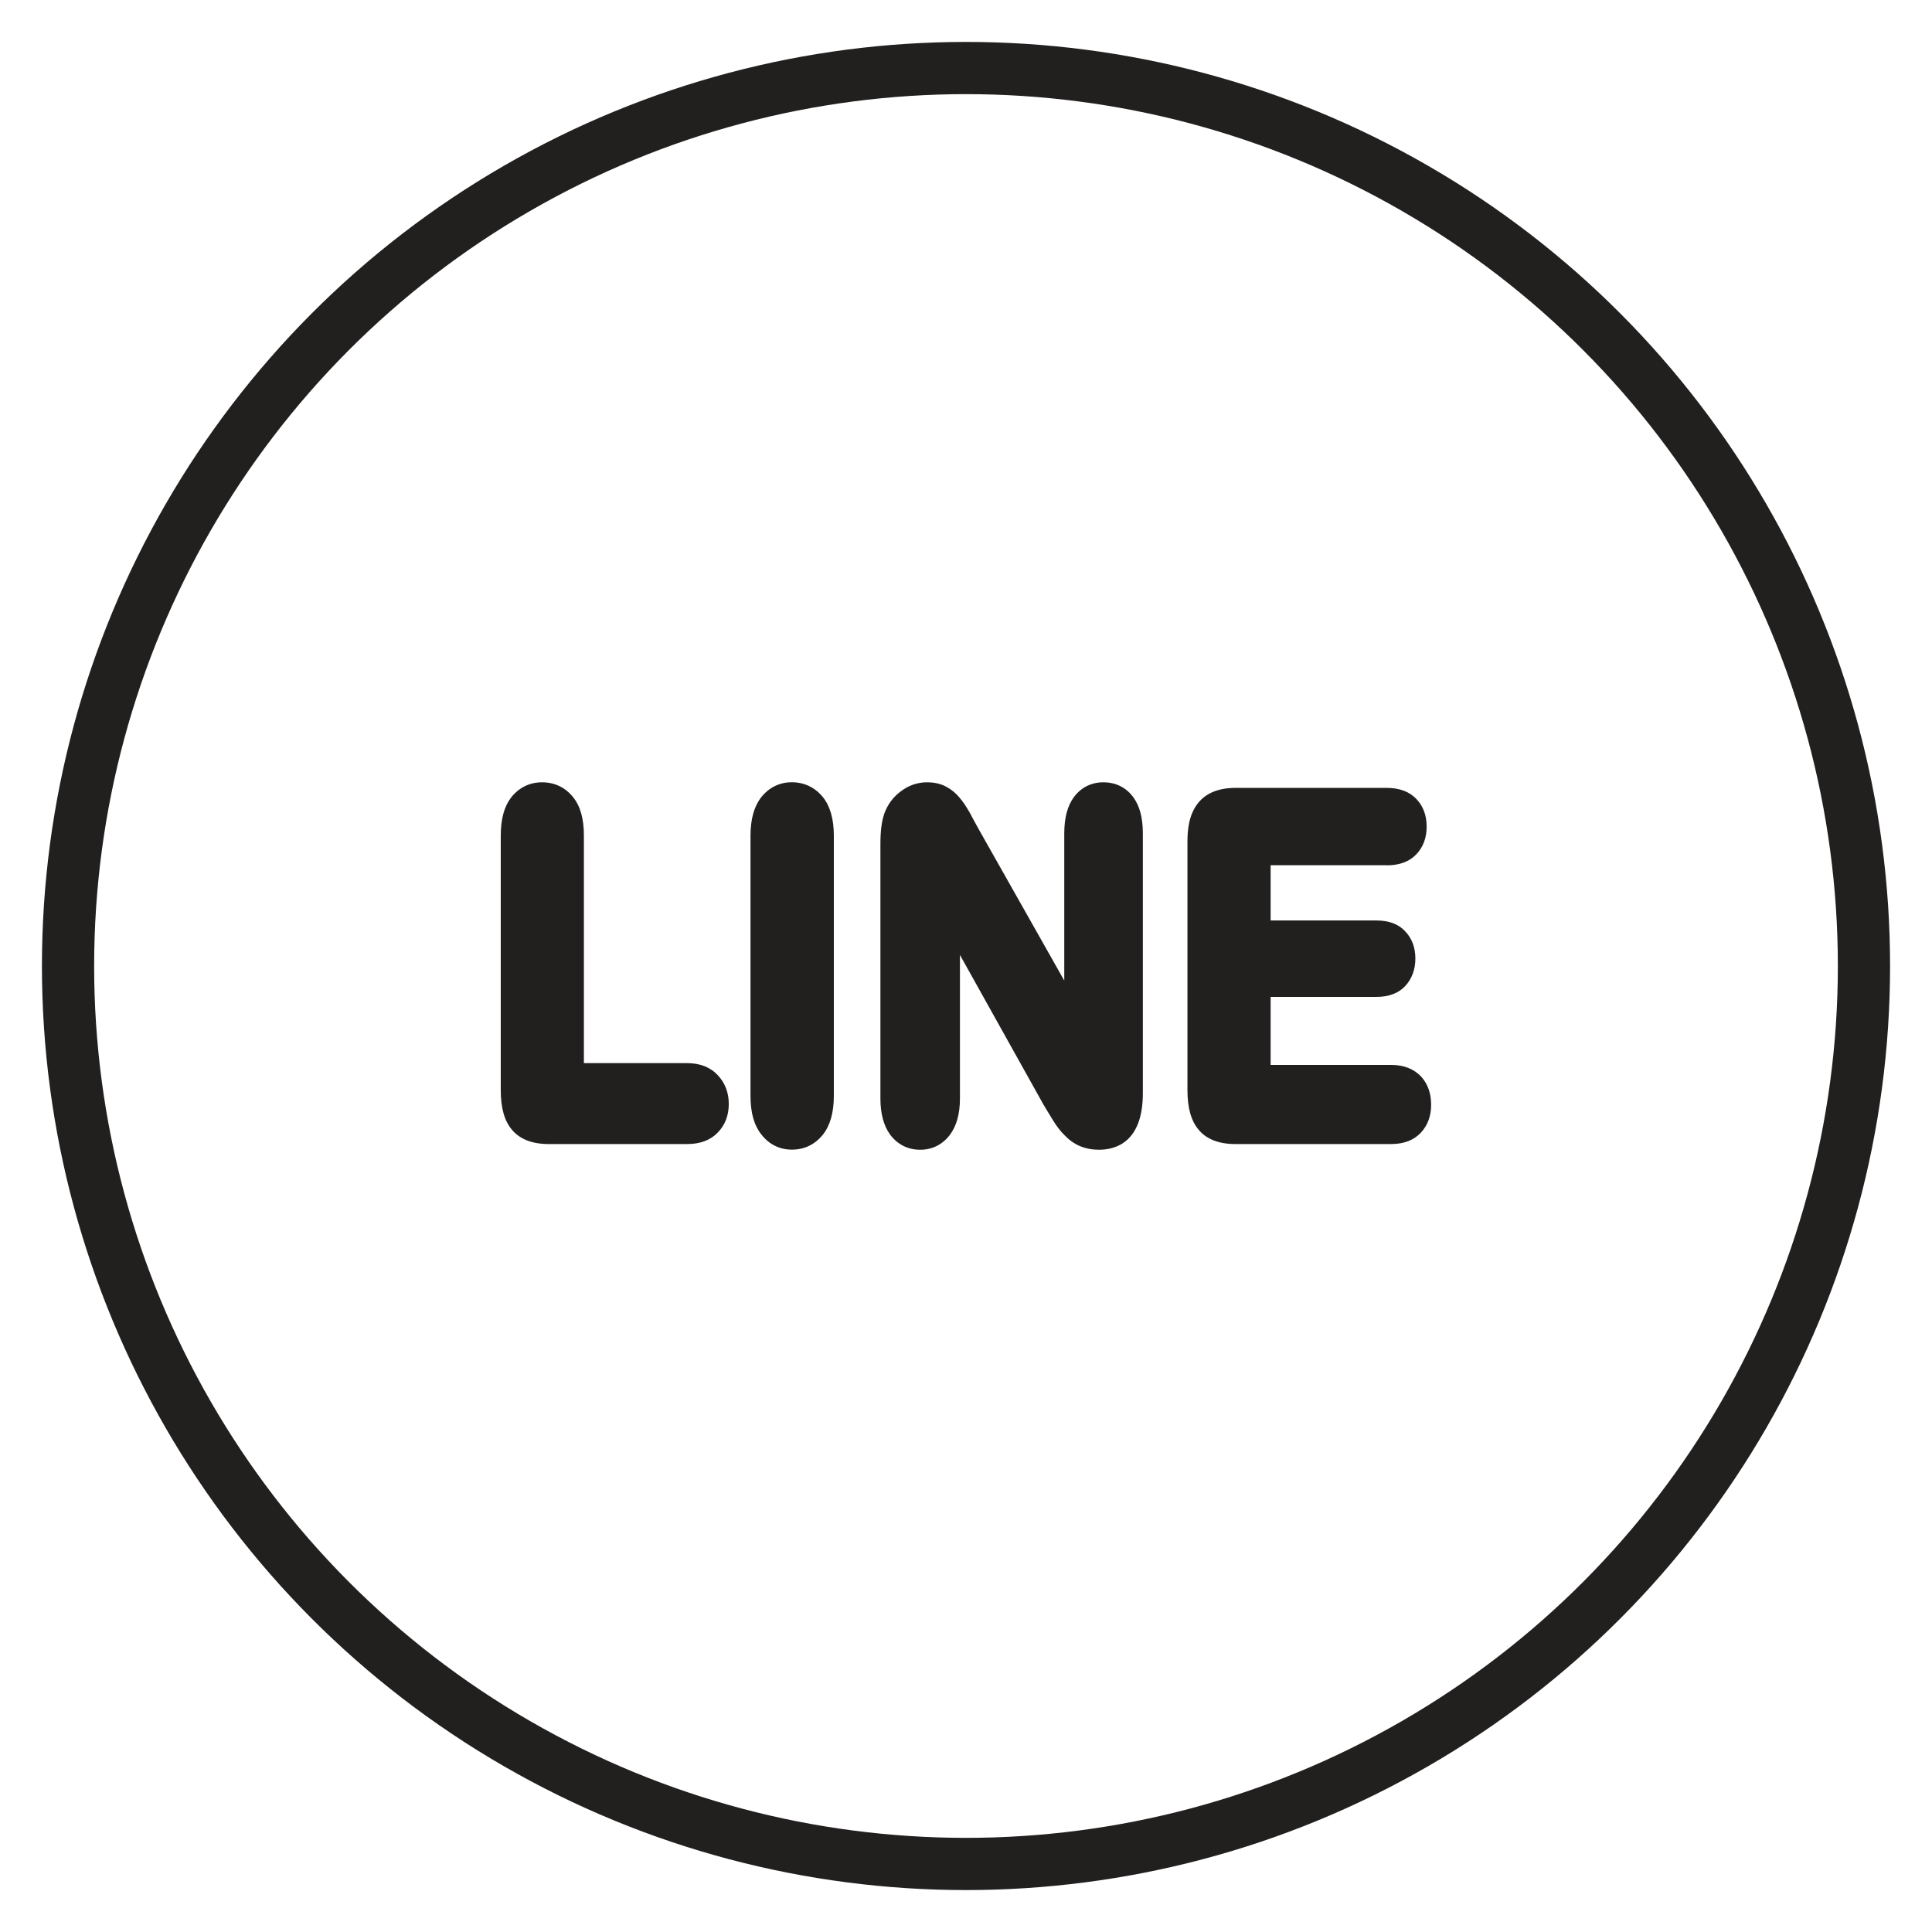 <?xml version="1.0" encoding="utf-8"?>
<!-- Generator: Adobe Illustrator 16.0.0, SVG Export Plug-In . SVG Version: 6.00 Build 0)  -->
<!DOCTYPE svg PUBLIC "-//W3C//DTD SVG 1.1//EN" "http://www.w3.org/Graphics/SVG/1.1/DTD/svg11.dtd">
<svg version="1.1" id="Layer_1" xmlns="http://www.w3.org/2000/svg" xmlns:xlink="http://www.w3.org/1999/xlink" x="0px" y="0px"
	 width="37px" height="37px" viewBox="0 0 37 37" enable-background="new 0 0 37 37" xml:space="preserve">
<circle fill="none" stroke="#221F1F" stroke-linecap="round" stroke-linejoin="round" stroke-miterlimit="10" cx="18.5" cy="18.5" r="17.197"/>
<g>
	<path fill="#221F1F" d="M10.975,15.266c-0.149-0.186-0.354-0.284-0.594-0.284c-0.239,0-0.442,0.101-0.592,0.29
		c-0.134,0.175-0.199,0.416-0.199,0.734v4.87c0,0.342,0.07,0.591,0.215,0.761c0.152,0.182,0.391,0.273,0.706,0.273h2.646
		c0.251,0,0.448-0.073,0.588-0.22c0.14-0.142,0.212-0.327,0.212-0.55c0-0.216-0.074-0.406-0.213-0.551
		c-0.139-0.15-0.337-0.229-0.588-0.229h-1.974v-4.354C11.183,15.68,11.114,15.438,10.975,15.266z"/>
	<path fill="#221F1F" d="M15.165,14.981c-0.237,0-0.44,0.101-0.588,0.289c-0.136,0.174-0.204,0.421-0.204,0.735v4.982
		c0,0.323,0.068,0.564,0.209,0.741c0.146,0.188,0.349,0.289,0.583,0.289c0.239,0,0.444-0.099,0.595-0.288
		c0.139-0.175,0.209-0.425,0.209-0.742v-4.982c0-0.318-0.071-0.567-0.21-0.74C15.608,15.08,15.402,14.981,15.165,14.981z"/>
	<path fill="#221F1F" d="M18.384,18.288l1.59,2.849c0,0.002,0.003,0.005,0.004,0.007c0.036,0.063,0.074,0.124,0.112,0.186
		l0.067,0.11c0.073,0.122,0.147,0.218,0.226,0.297c0.093,0.097,0.191,0.167,0.301,0.213c0.116,0.047,0.233,0.069,0.364,0.069
		c0.313,0,0.839-0.14,0.839-1.082v-4.973c0-0.303-0.061-0.53-0.184-0.698c-0.139-0.187-0.337-0.284-0.573-0.284
		c-0.231,0-0.427,0.099-0.564,0.284c-0.124,0.17-0.184,0.398-0.184,0.699v2.814l-1.641-2.903l-0.085-0.155l-0.084-0.157
		c-0.07-0.123-0.133-0.216-0.193-0.285c-0.071-0.088-0.157-0.158-0.257-0.212c-0.104-0.057-0.226-0.085-0.37-0.085
		c-0.181,0-0.352,0.059-0.502,0.174c-0.146,0.108-0.253,0.254-0.316,0.429c0,0.002-0.001,0.004-0.002,0.007
		c-0.048,0.145-0.071,0.33-0.071,0.566v4.88c0,0.29,0.063,0.521,0.186,0.692c0.002,0.001,0.003,0.003,0.004,0.005
		c0.143,0.187,0.34,0.284,0.572,0.284c0.229,0,0.425-0.098,0.566-0.282c0.129-0.169,0.195-0.403,0.195-0.699V18.288L18.384,18.288z"
		/>
	<path fill="#221F1F" d="M26.557,16.572c0.243,0,0.435-0.07,0.568-0.212c0.13-0.136,0.197-0.314,0.197-0.53
		s-0.068-0.394-0.197-0.529c-0.133-0.14-0.324-0.212-0.568-0.212h-2.896c-0.194,0-0.362,0.036-0.499,0.109
		c-0.151,0.081-0.263,0.209-0.334,0.381c-0.059,0.144-0.087,0.322-0.087,0.544v4.753c0,0.342,0.07,0.591,0.216,0.762
		c0.151,0.181,0.39,0.272,0.704,0.272h2.979c0.244,0,0.436-0.073,0.572-0.219c0.131-0.141,0.196-0.32,0.196-0.533
		c0-0.221-0.065-0.402-0.194-0.543c-0.14-0.146-0.332-0.221-0.574-0.221h-2.306v-1.302h2.023c0.245,0,0.435-0.074,0.563-0.217
		c0.123-0.139,0.186-0.313,0.186-0.519c0-0.209-0.065-0.383-0.192-0.517c-0.126-0.14-0.314-0.211-0.556-0.211h-2.024v-1.058H26.557
		L26.557,16.572z"/>
</g>
</svg>
